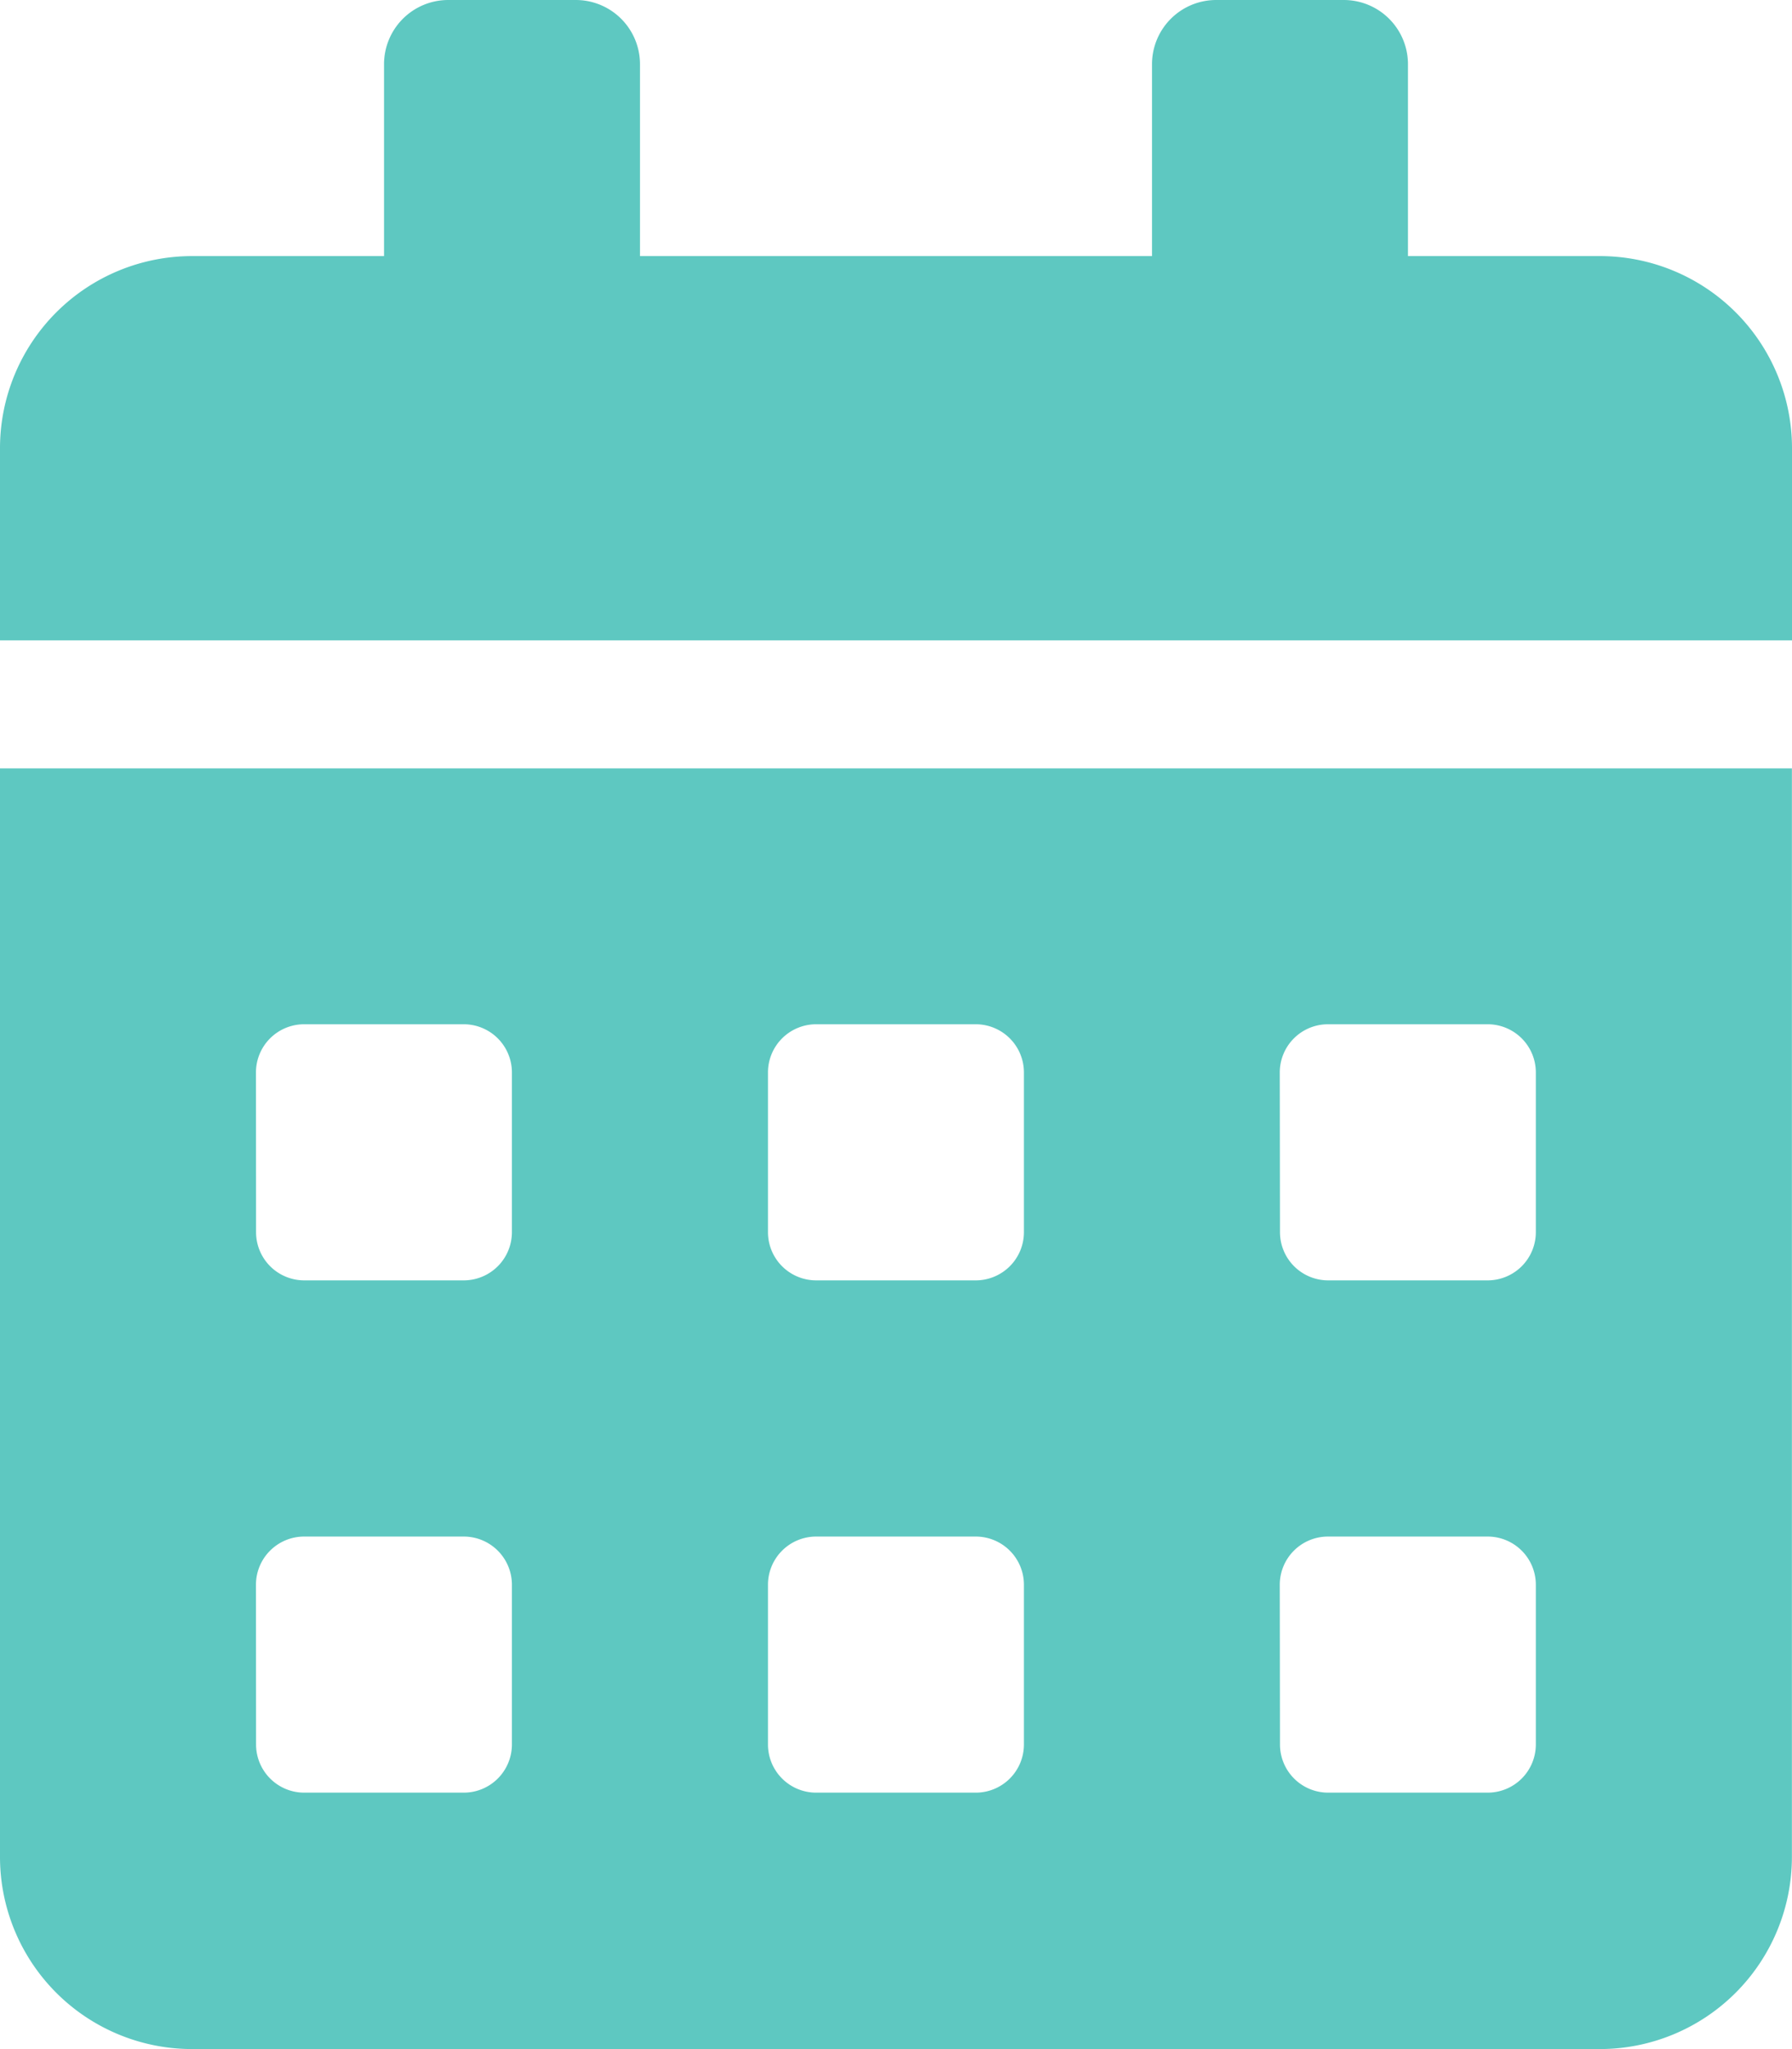 <svg xmlns="http://www.w3.org/2000/svg" width="17.223" height="19.683" viewBox="0 0 17.223 19.683">
  <path id="Icon_awesome-calendar-alt" data-name="Icon awesome-calendar-alt" d="M0,17.838a1.846,1.846,0,0,0,1.845,1.845H15.377a1.846,1.846,0,0,0,1.845-1.845V7.381H0ZM12.3,10.3a.463.463,0,0,1,.461-.461H14.3a.463.463,0,0,1,.461.461v1.538a.463.463,0,0,1-.461.461H12.763a.463.463,0,0,1-.461-.461Zm0,4.921a.463.463,0,0,1,.461-.461H14.3a.463.463,0,0,1,.461.461v1.538a.463.463,0,0,1-.461.461H12.763a.463.463,0,0,1-.461-.461ZM7.381,10.3a.463.463,0,0,1,.461-.461H9.38a.463.463,0,0,1,.461.461v1.538a.463.463,0,0,1-.461.461H7.842a.463.463,0,0,1-.461-.461Zm0,4.921a.463.463,0,0,1,.461-.461H9.38a.463.463,0,0,1,.461.461v1.538a.463.463,0,0,1-.461.461H7.842a.463.463,0,0,1-.461-.461ZM2.46,10.3a.463.463,0,0,1,.461-.461H4.459a.463.463,0,0,1,.461.461v1.538a.463.463,0,0,1-.461.461H2.922a.463.463,0,0,1-.461-.461Zm0,4.921a.463.463,0,0,1,.461-.461H4.459a.463.463,0,0,1,.461.461v1.538a.463.463,0,0,1-.461.461H2.922a.463.463,0,0,1-.461-.461ZM15.377,2.46H13.532V.615A.617.617,0,0,0,12.917,0h-1.23a.617.617,0,0,0-.615.615V2.46H6.151V.615A.617.617,0,0,0,5.536,0H4.306a.617.617,0,0,0-.615.615V2.46H1.845A1.846,1.846,0,0,0,0,4.306V6.151H17.223V4.306A1.846,1.846,0,0,0,15.377,2.46Z" fill="#5ec8c1"/>
</svg>
